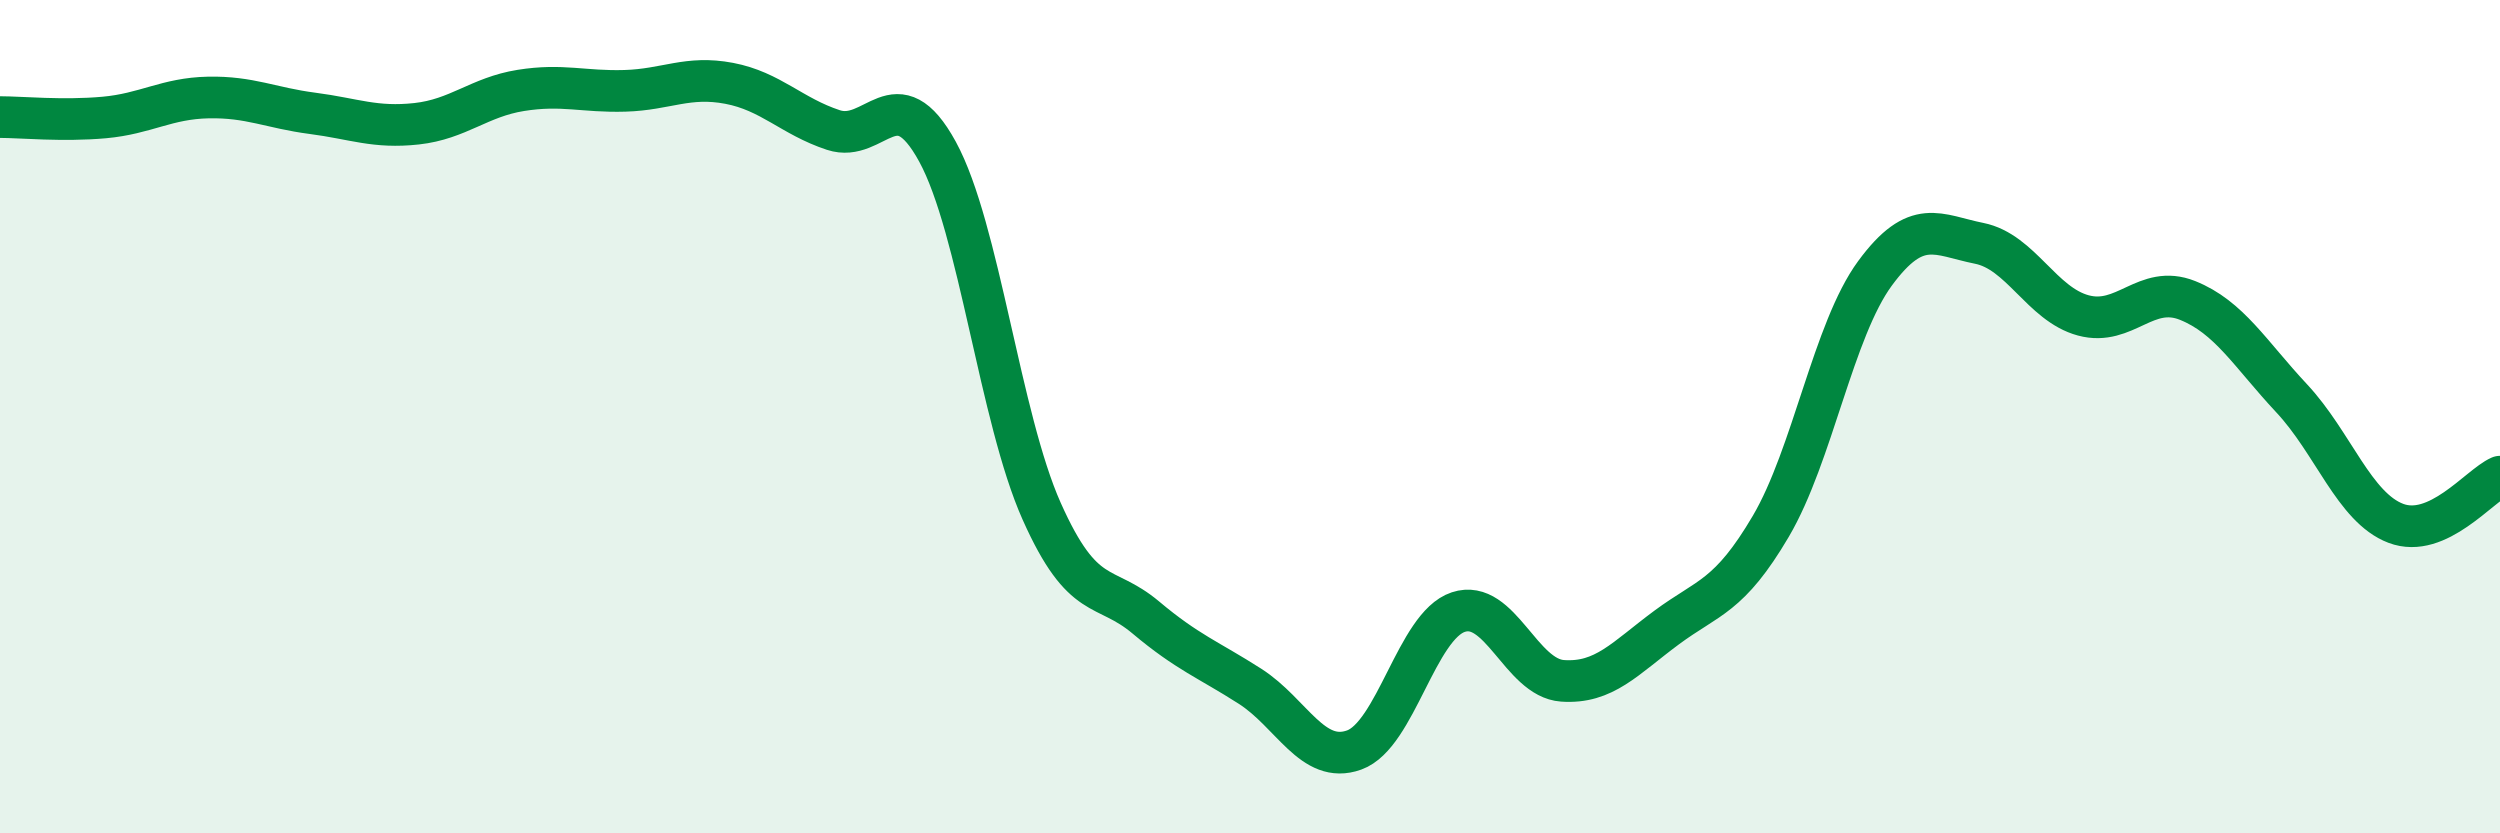 
    <svg width="60" height="20" viewBox="0 0 60 20" xmlns="http://www.w3.org/2000/svg">
      <path
        d="M 0,2.81 C 0.5,2.81 1.5,2.91 2.5,2.82 C 3.5,2.73 4,2.36 5,2.34 C 6,2.32 6.5,2.59 7.5,2.72 C 8.5,2.85 9,3.08 10,2.97 C 11,2.86 11.5,2.33 12.5,2.17 C 13.5,2.01 14,2.21 15,2.18 C 16,2.15 16.5,1.81 17.5,2 C 18.5,2.19 19,2.79 20,3.12 C 21,3.45 21.5,1.81 22.5,3.64 C 23.5,5.47 24,10.03 25,12.27 C 26,14.51 26.5,13.98 27.5,14.82 C 28.5,15.66 29,15.83 30,16.47 C 31,17.11 31.5,18.36 32.5,18 C 33.5,17.64 34,15.02 35,14.69 C 36,14.36 36.5,16.27 37.5,16.34 C 38.5,16.41 39,15.8 40,15.06 C 41,14.32 41.5,14.33 42.5,12.63 C 43.5,10.93 44,7.92 45,6.56 C 46,5.2 46.5,5.64 47.5,5.84 C 48.5,6.04 49,7.3 50,7.57 C 51,7.84 51.5,6.81 52.5,7.21 C 53.5,7.61 54,8.49 55,9.56 C 56,10.63 56.5,12.18 57.5,12.56 C 58.5,12.94 59.5,11.66 60,11.44L60 20L0 20Z"
        fill="#008740"
        opacity="0.1"
        stroke-linecap="round"
        stroke-linejoin="round"
      />
      <path
        d="M 0,2.81 C 0.5,2.81 1.5,2.91 2.5,2.82 C 3.5,2.73 4,2.36 5,2.34 C 6,2.32 6.5,2.59 7.5,2.72 C 8.5,2.85 9,3.08 10,2.97 C 11,2.86 11.5,2.33 12.5,2.17 C 13.5,2.01 14,2.21 15,2.18 C 16,2.15 16.5,1.81 17.5,2 C 18.5,2.19 19,2.79 20,3.12 C 21,3.45 21.5,1.81 22.5,3.64 C 23.5,5.47 24,10.03 25,12.27 C 26,14.51 26.5,13.98 27.5,14.82 C 28.5,15.66 29,15.83 30,16.47 C 31,17.11 31.5,18.36 32.5,18 C 33.5,17.64 34,15.02 35,14.69 C 36,14.36 36.5,16.27 37.5,16.34 C 38.5,16.41 39,15.8 40,15.06 C 41,14.32 41.5,14.33 42.5,12.63 C 43.5,10.93 44,7.92 45,6.56 C 46,5.2 46.5,5.64 47.5,5.84 C 48.5,6.04 49,7.3 50,7.57 C 51,7.84 51.5,6.81 52.5,7.21 C 53.5,7.61 54,8.49 55,9.56 C 56,10.63 56.5,12.18 57.5,12.56 C 58.5,12.94 59.5,11.66 60,11.44"
        stroke="#008740"
        stroke-width="1"
        fill="none"
        stroke-linecap="round"
        stroke-linejoin="round"
      />
    </svg>
  